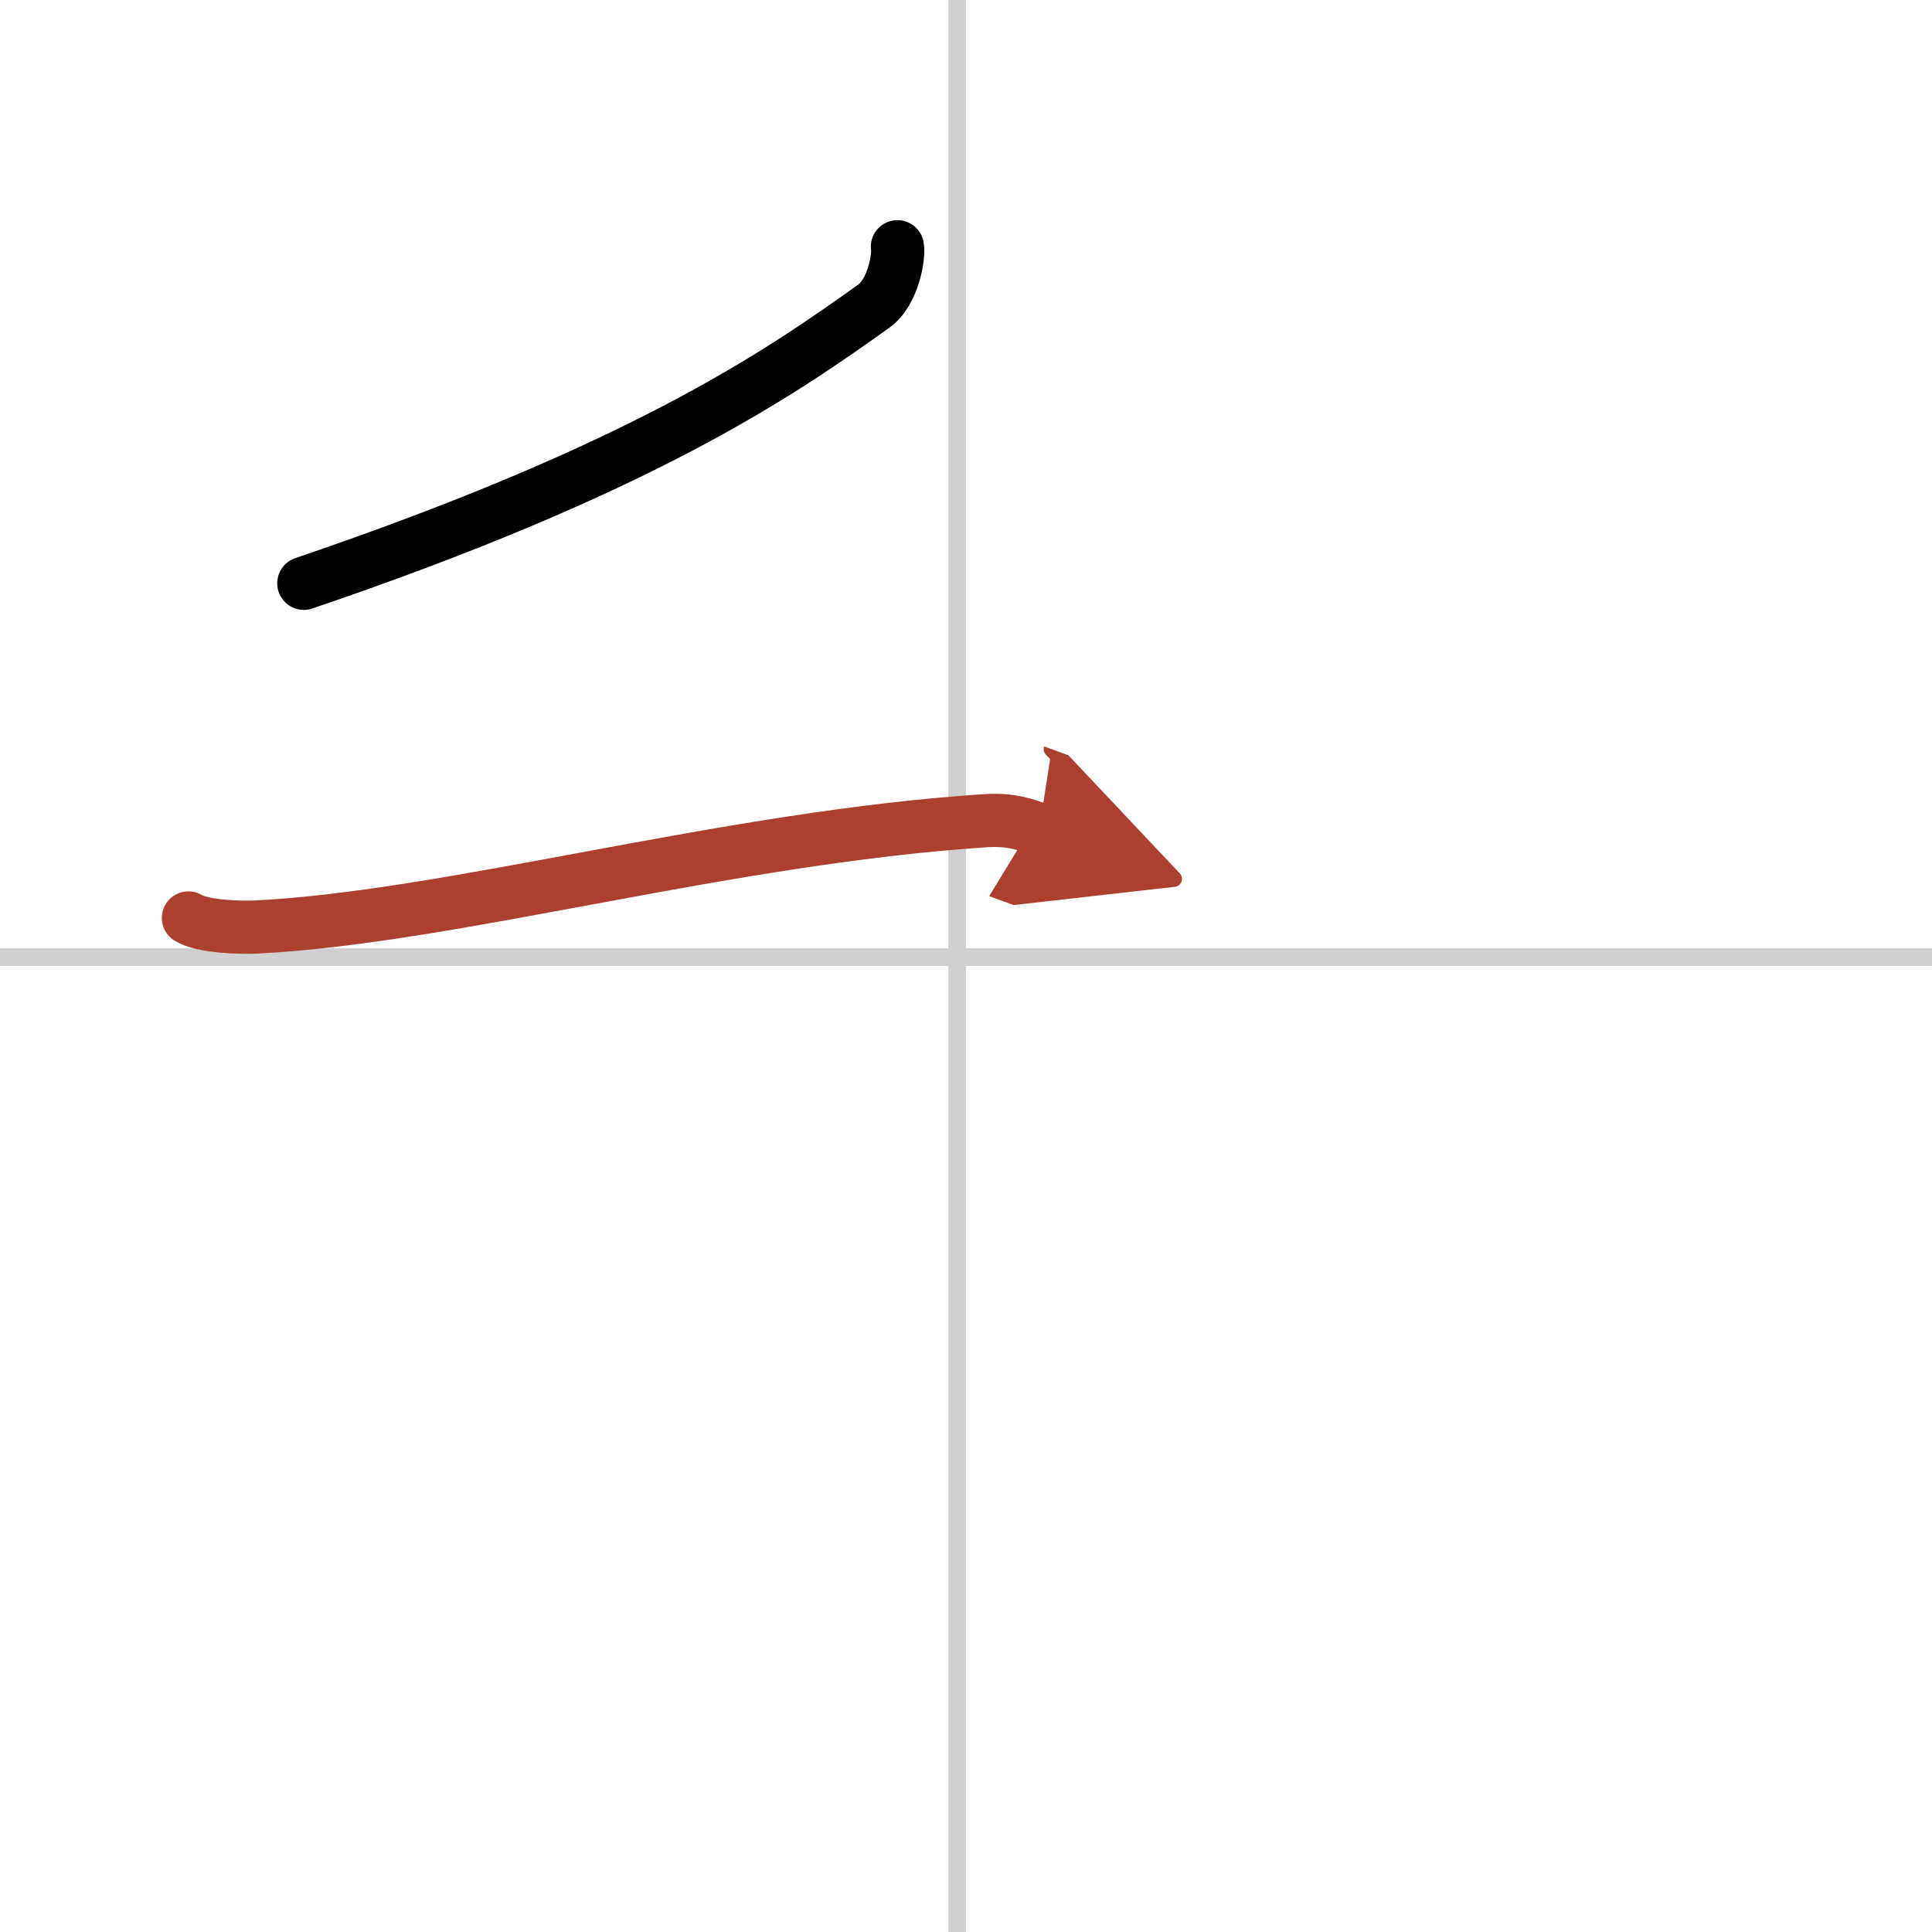 <svg width="400" height="400" viewBox="0 0 109 109" xmlns="http://www.w3.org/2000/svg"><defs><marker id="a" markerWidth="4" orient="auto" refX="1" refY="5" viewBox="0 0 10 10"><polyline points="0 0 10 5 0 10 1 5" fill="#ad3f31" stroke="#ad3f31"/></marker></defs><g fill="none" stroke="#000" stroke-linecap="round" stroke-linejoin="round" stroke-width="3"><rect width="100%" height="100%" fill="#fff" stroke="#fff"/><line x1="54" x2="54" y2="109" stroke="#d0d0d0" stroke-width="1"/><line x2="109" y1="54" y2="54" stroke="#d0d0d0" stroke-width="1"/><path d="m50.63 13.92c0.1 0.46-0.2 2.54-1.33 3.35-5.55 3.98-13.3 9.23-32.16 15.64"/><path d="m10.63 51.79c0.85 0.51 2.98 0.55 3.84 0.51 11.03-0.55 26.53-5.05 41.17-6 1.42-0.09 2.28 0.24 2.99 0.5" marker-end="url(#a)" stroke="#ad3f31"/></g></svg>
